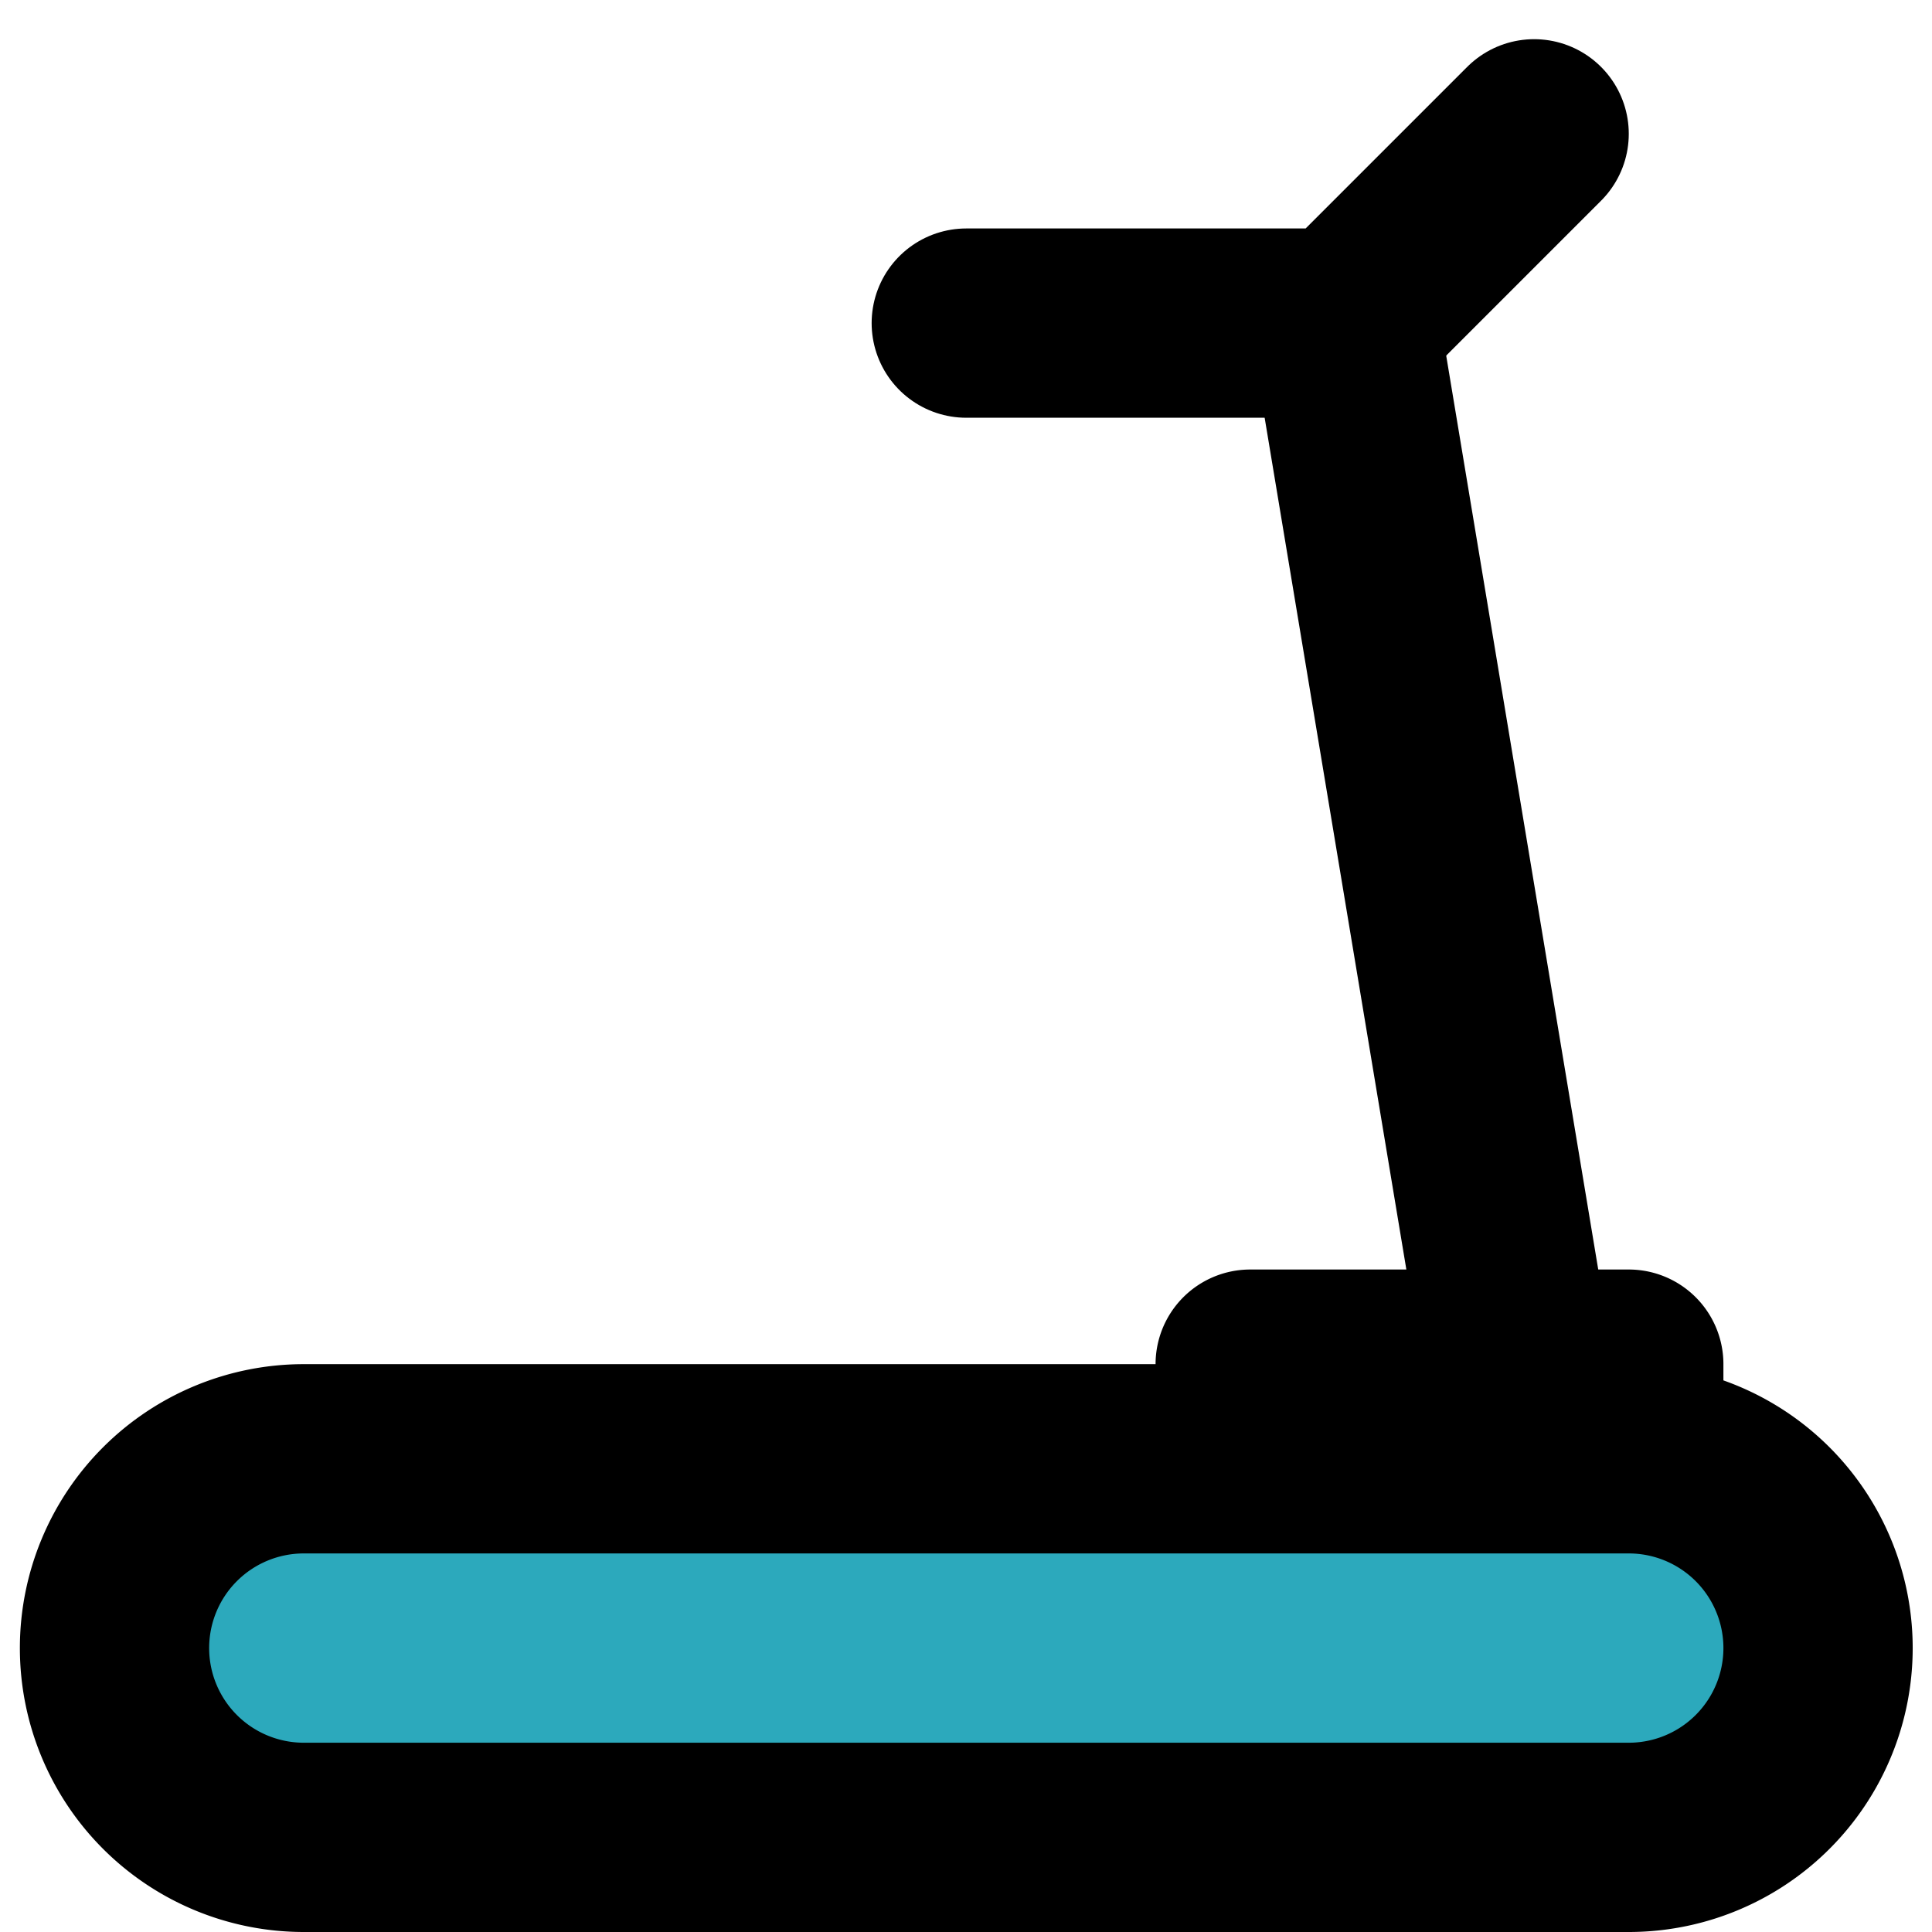 <?xml version="1.0" encoding="utf-8"?>
<svg width="800px" height="800px" viewBox="-0.21 0 20.414 20.414" xmlns="http://www.w3.org/2000/svg">
  <g id="treadmill" transform="translate(-2 -1.586)">
    <rect id="secondary" fill="#2ca9bc" width="18" height="4" rx="2" transform="translate(3 17)"/>
    <line id="primary" x1="1.83" y1="11" transform="translate(16 5)" fill="none" stroke="#000000" stroke-linecap="round" stroke-linejoin="round" stroke-width="2"/>
    <path id="primary-2" data-name="primary" d="M18,3,16,5H12" fill="none" stroke="#000000" stroke-linecap="round" stroke-linejoin="round" stroke-width="2"/>
    <path id="primary-3" data-name="primary" d="M19,21H5a2,2,0,0,1-2-2H3a2,2,0,0,1,2-2H19a2,2,0,0,1,2,2h0A2,2,0,0,1,19,21Zm0-5H15v1h4Z" fill="none" stroke="#000000" stroke-linecap="round" stroke-linejoin="round" stroke-width="2"/>
  </g>
</svg>